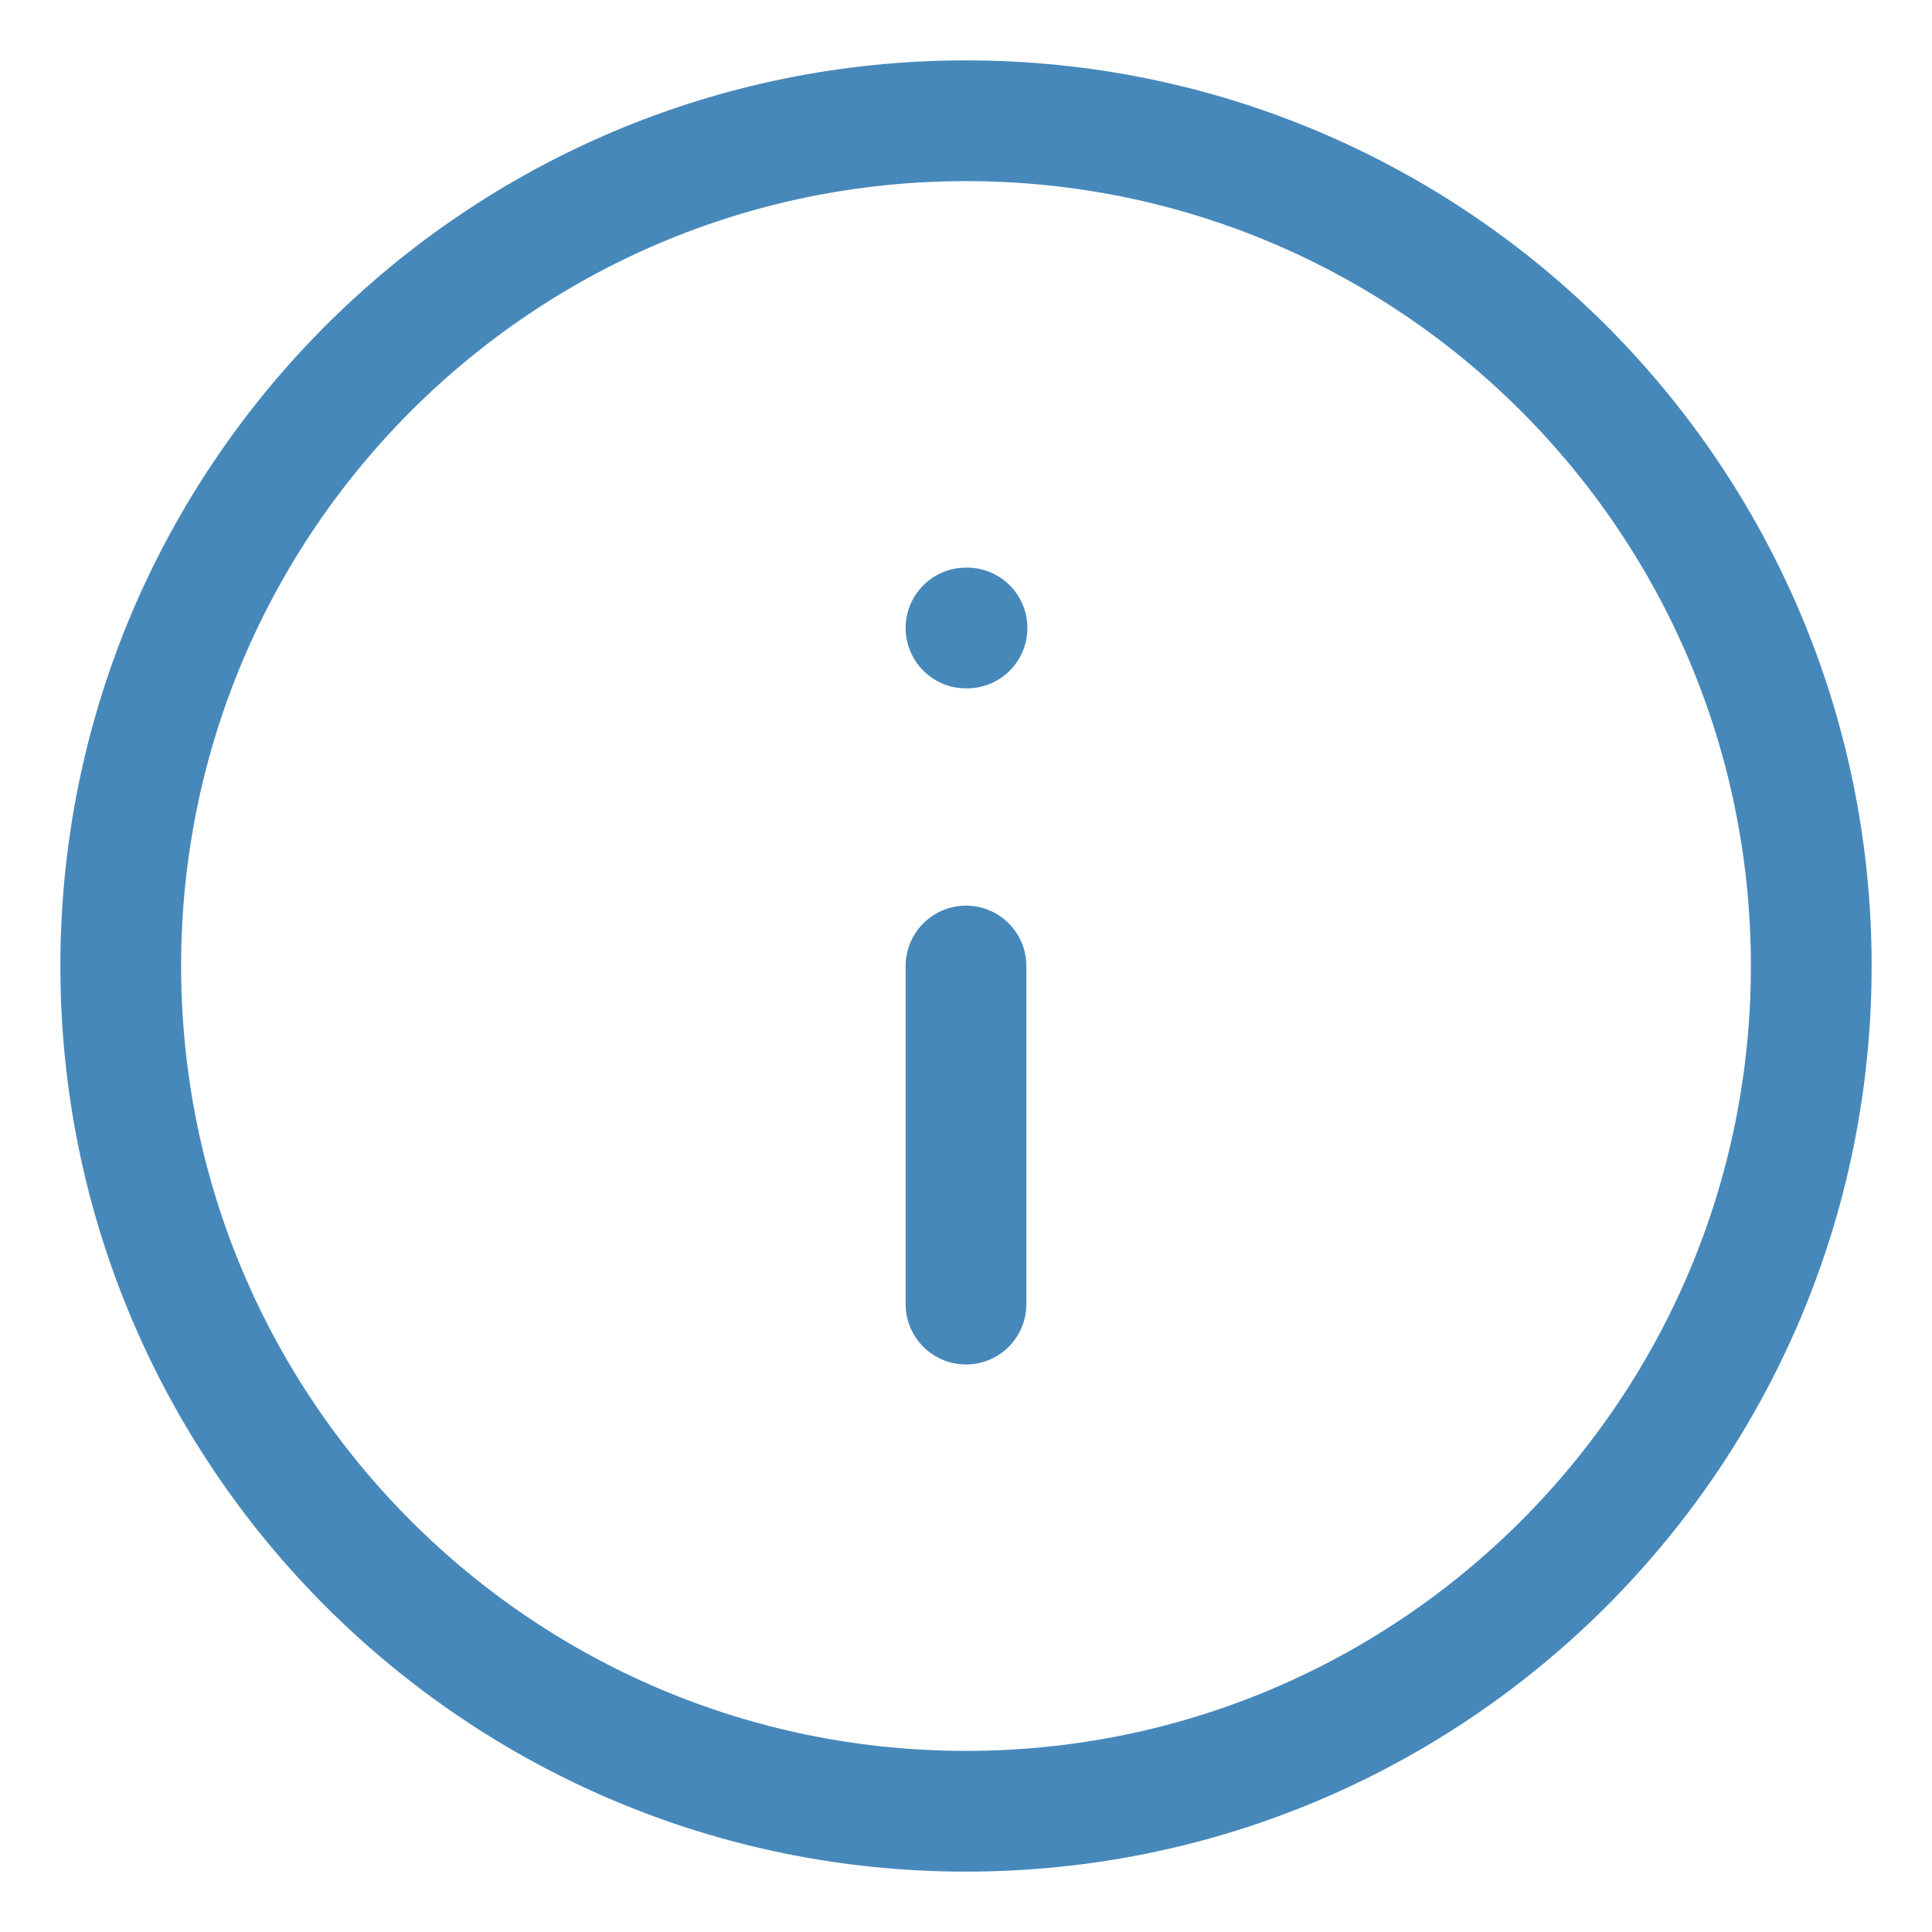 <svg width="24" height="24" viewBox="0 0 24 24" fill="none" xmlns="http://www.w3.org/2000/svg">
    <path d="M12 22.5C17.799 22.5 22.5 17.799 22.5 12C22.5 6.201 17.799 1.5 12 1.5C6.201 1.5 1.5 6.201 1.5 12C1.5 17.799 6.201 22.5 12 22.5Z" stroke="#4788BB" stroke-width="1.5" stroke-linecap="round" stroke-linejoin="round"/>
    <path d="M12 16.2V12" stroke="#4788BB" stroke-width="1.5" stroke-linecap="round" stroke-linejoin="round"/>
    <path d="M12 7.801H12.013" stroke="#4788BB" stroke-width="1.5" stroke-linecap="round" stroke-linejoin="round"/>
</svg>
